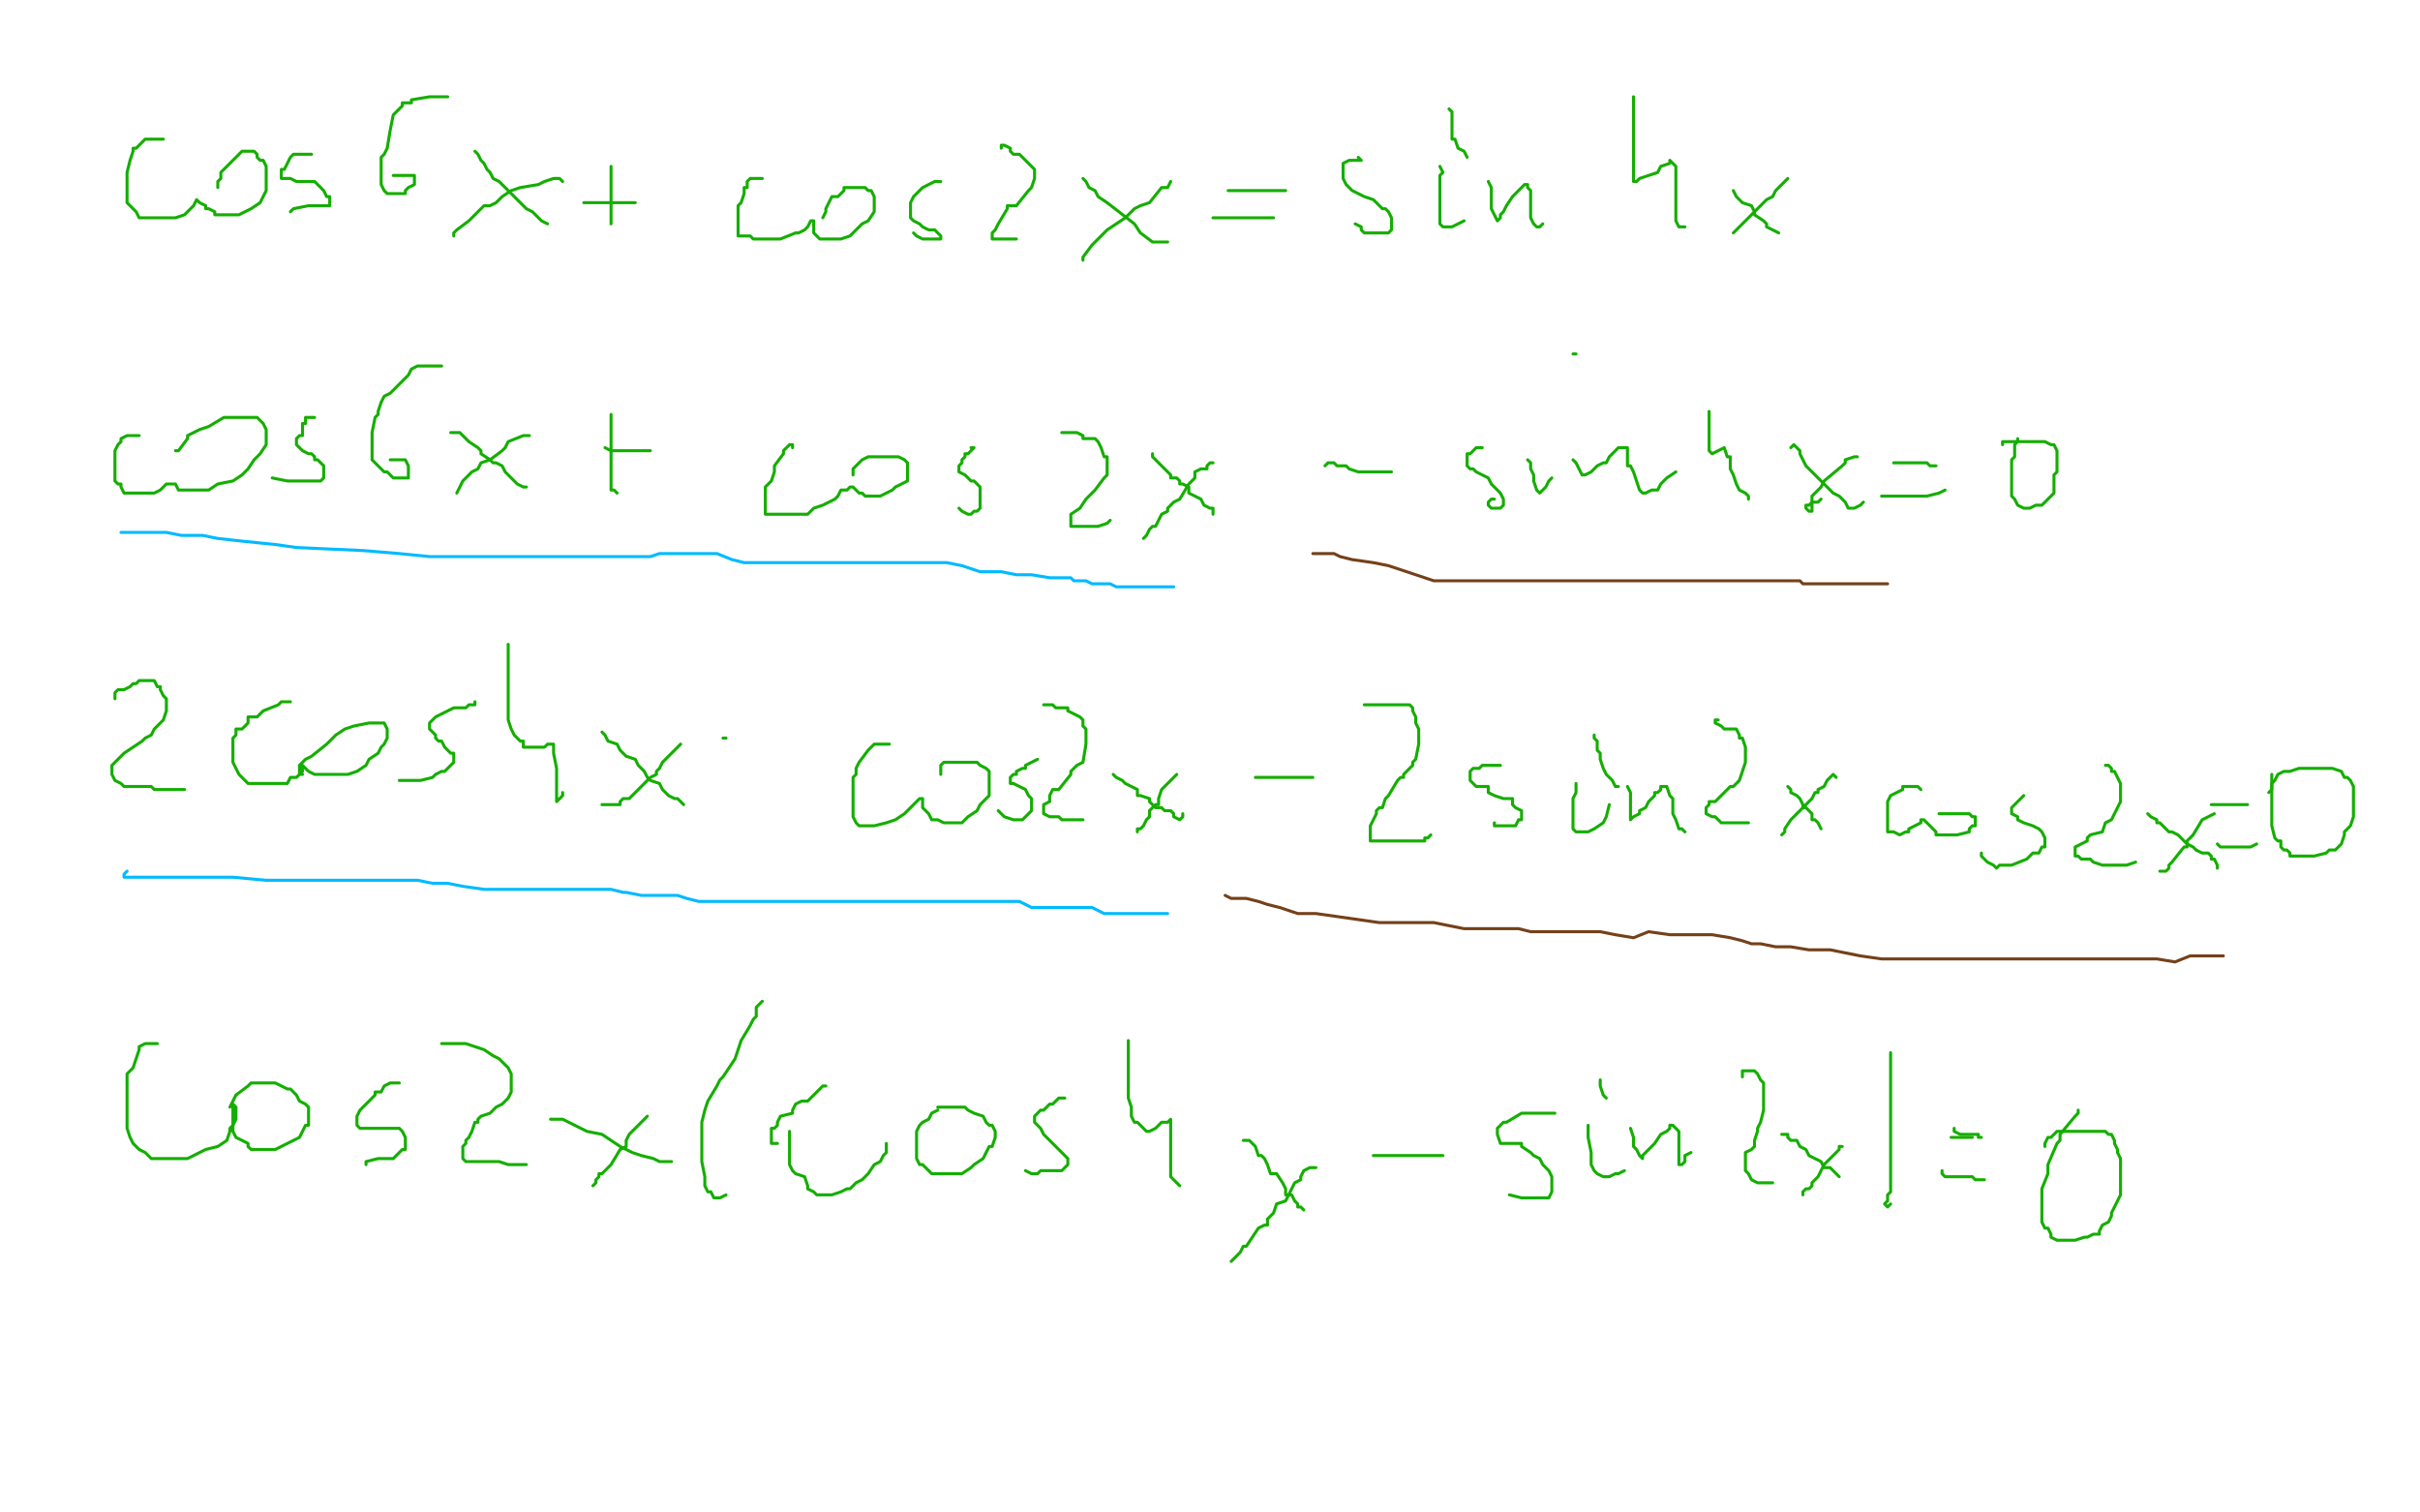 <?xml version="1.0" standalone="no"?>
<!DOCTYPE svg PUBLIC "-//W3C//DTD SVG 1.1//EN"
"http://www.w3.org/Graphics/SVG/1.1/DTD/svg11.dtd">

<svg width="800" height="500" version="1.1" xmlns="http://www.w3.org/2000/svg" xmlns:xlink="http://www.w3.org/1999/xlink" style="stroke-antialiasing: false"><desc>This SVG has been created on https://colorillo.com/</desc><rect x='0' y='0' width='800' height='500' style='fill: rgb(255,255,255); stroke-width:0' /><polyline points="54,46 53,46 53,46 51,46 51,46 50,46 50,46 49,46 49,46 48,46 48,46 46,48 46,48 45,49 45,49 44,49 44,49 44,50 44,50 43,53 43,53 42,57 42,61 42,62 42,64 42,67 43,68 44,69 45,70 46,72 48,72 49,72 50,72 52,72 53,72 56,72 58,72 61,71 62,70 63,69 64,68 65,66 66,67 68,68 68,69 69,69 71,70 71,71 72,71 74,71 75,71 76,71 79,71 83,69 86,67 87,65 88,63 88,61 88,60 88,58 88,56 88,55 87,53 86,53 85,52 85,51 84,50 83,50 82,50 81,50 80,50 79,51 74,56 73,57 73,59 72,60 72,62" style="fill: none; stroke: #14ae00; stroke-width: 1; stroke-linejoin: round; stroke-linecap: round; stroke-antialiasing: false; stroke-antialias: 0; opacity: 1.0"/>
<polyline points="103,51 102,51 102,51 101,51 101,51 100,51 100,51 97,51 97,51 96,52 96,52 95,54 95,54 94,56 94,56 93,56 93,56 93,58 93,58 93,59 93,59 94,59 94,59 95,59 96,59 98,60 99,60 100,60 102,60 104,60 107,63 108,65 109,65 109,67 109,68 108,68 107,68 106,68 104,68 102,68 97,69 96,70" style="fill: none; stroke: #14ae00; stroke-width: 1; stroke-linejoin: round; stroke-linecap: round; stroke-antialiasing: false; stroke-antialias: 0; opacity: 1.0"/>
<polyline points="148,32 147,32 147,32 146,32 146,32 145,32 145,32 143,32 143,32 142,32 142,32 136,33 136,33 136,34 136,34 134,34 134,34 133,34 133,34 133,35 133,35 132,36 132,36 130,38 130,38 129,43 129,43 128,49 127,51 126,52 126,54 126,55 126,56 126,59 126,61 127,63 128,64 129,64 130,64 131,64 132,64 133,64 134,64 134,63 135,62 137,61 137,59 137,58 136,58 135,58 134,58 132,58 131,58 130,58" style="fill: none; stroke: #14ae00; stroke-width: 1; stroke-linejoin: round; stroke-linecap: round; stroke-antialiasing: false; stroke-antialias: 0; opacity: 1.0"/>
<polyline points="157,50 158,51 158,51 159,53 159,53 160,54 160,54 161,56 161,56 162,57 162,57 163,59 163,59 165,60 165,60 168,63 168,63 170,65 170,65 173,68 173,68 174,69 174,69 176,70 176,70 177,71 177,71 179,73 181,74" style="fill: none; stroke: #14ae00; stroke-width: 1; stroke-linejoin: round; stroke-linecap: round; stroke-antialiasing: false; stroke-antialias: 0; opacity: 1.0"/>
<polyline points="186,60 185,59 185,59 184,59 184,59 183,59 183,59 180,60 180,60 178,61 178,61 172,62 172,62 169,63 169,63 166,65 166,65 164,67 164,67 162,68 162,68 160,68 160,68 158,70 157,71 155,73 151,76 150,77 150,78" style="fill: none; stroke: #14ae00; stroke-width: 1; stroke-linejoin: round; stroke-linecap: round; stroke-antialiasing: false; stroke-antialias: 0; opacity: 1.0"/>
<polyline points="193,67 195,67 195,67 196,67 196,67 198,67 198,67 199,67 199,67 200,67 200,67 201,67 201,67 202,67 202,67 203,67 203,67 205,67 205,67 206,67 208,67 209,67 210,67" style="fill: none; stroke: #14ae00; stroke-width: 1; stroke-linejoin: round; stroke-linecap: round; stroke-antialiasing: false; stroke-antialias: 0; opacity: 1.0"/>
<polyline points="202,55 202,60 202,60 202,61 202,61 202,63 202,63 202,67 202,67 202,71 202,71 202,73 202,73 202,74 202,74" style="fill: none; stroke: #14ae00; stroke-width: 1; stroke-linejoin: round; stroke-linecap: round; stroke-antialiasing: false; stroke-antialias: 0; opacity: 1.0"/>
<polyline points="252,59 251,59 251,59 250,59 250,59 248,59 248,59 247,60 247,60 247,62 247,62 246,62 246,62 246,64 246,64 245,67 245,67 244,68 244,68 244,70 244,70 244,74 244,74 244,78 245,78 247,78 248,78 249,79 250,79 251,79 253,79 254,79 256,79 258,79 263,77 264,77 266,76 267,75 268,73 269,73 269,74 269,75 269,76 269,77 270,78 271,79 272,79 273,79 274,79 276,79 278,79 281,78 282,77 284,75 285,74 287,73 289,70 289,68 289,67 289,65 288,63 287,63 286,62 284,62 283,62 282,62 279,62 279,63 277,65 275,65 273,69 273,70 272,72" style="fill: none; stroke: #14ae00; stroke-width: 1; stroke-linejoin: round; stroke-linecap: round; stroke-antialiasing: false; stroke-antialias: 0; opacity: 1.0"/>
<polyline points="311,60 310,60 310,60 309,60 309,60 307,61 307,61 305,62 305,62 304,63 304,63 303,64 303,64 302,65 302,65 301,67 301,67 301,68 301,68 301,69 301,69 301,70 301,70 301,72 301,72 302,73 304,74 305,75 307,76 308,76 309,76 310,77 311,78 311,79 310,79 309,79 307,79 306,79 305,79 303,78 302,77" style="fill: none; stroke: #14ae00; stroke-width: 1; stroke-linejoin: round; stroke-linecap: round; stroke-antialiasing: false; stroke-antialias: 0; opacity: 1.0"/>
<polyline points="331,49 331,48 331,48 332,48 332,48 334,49 334,49 334,50 334,50 335,51 335,51 337,51 337,51 338,52 338,52 339,53 339,53 340,54 340,54 341,55 341,55 342,56 342,57 342,58 342,59 341,62 340,63 336,68 335,68 333,68 333,69 330,74 329,76 328,77 328,79 329,79 330,79 331,79 334,79 335,79 336,79" style="fill: none; stroke: #14ae00; stroke-width: 1; stroke-linejoin: round; stroke-linecap: round; stroke-antialiasing: false; stroke-antialias: 0; opacity: 1.0"/>
<polyline points="358,59 359,60 359,60 360,62 360,62 362,63 362,63 363,65 363,65 366,67 366,67 375,74 375,74 377,77 377,77 381,80 381,80 385,80 385,80 386,80 386,80" style="fill: none; stroke: #14ae00; stroke-width: 1; stroke-linejoin: round; stroke-linecap: round; stroke-antialiasing: false; stroke-antialias: 0; opacity: 1.0"/>
<polyline points="387,60 386,62 386,62 384,62 384,62 380,67 380,67 377,68 377,68 375,69 375,69 374,70 374,70 372,72 372,72 366,76 366,76 365,77 365,77 364,78 364,78 363,79 363,79 361,81 361,81 358,85 358,85 358,86 358,86" style="fill: none; stroke: #14ae00; stroke-width: 1; stroke-linejoin: round; stroke-linecap: round; stroke-antialiasing: false; stroke-antialias: 0; opacity: 1.0"/>
<polyline points="406,63 407,63 407,63 409,63 409,63 410,63 410,63 412,63 412,63 414,63 414,63 415,63 415,63 417,63 417,63 418,63 418,63 419,63 419,63 420,63 420,63 421,63 421,63 422,63 422,63 423,63 425,63" style="fill: none; stroke: #14ae00; stroke-width: 1; stroke-linejoin: round; stroke-linecap: round; stroke-antialiasing: false; stroke-antialias: 0; opacity: 1.0"/>
<polyline points="401,72 403,72 403,72 404,72 404,72 406,72 406,72 409,72 409,72 411,72 411,72 414,72 414,72 417,72 417,72 419,72 419,72 421,72 421,72" style="fill: none; stroke: #14ae00; stroke-width: 1; stroke-linejoin: round; stroke-linecap: round; stroke-antialiasing: false; stroke-antialias: 0; opacity: 1.0"/>
<polyline points="449,52 450,53 450,53 449,53 449,53 448,53 448,53 447,53 447,53 446,53 446,53 444,54 444,54 444,56 444,56 444,57 444,57 444,59 445,61 446,62 447,63 449,64 451,65 454,66 456,68 457,69 458,69 459,70 460,72 460,73 460,75 460,76 459,77 458,77 457,77 456,77 455,77 454,77 451,77 450,76 450,75 448,74" style="fill: none; stroke: #14ae00; stroke-width: 1; stroke-linejoin: round; stroke-linecap: round; stroke-antialiasing: false; stroke-antialias: 0; opacity: 1.0"/>
<polyline points="476,55 477,57 477,57 476,58 476,58 476,60 476,60 476,62 476,62 476,63 476,63 476,64 476,64 476,65 476,65 476,66 476,66 476,68 476,68 476,69 476,69 476,71 476,71 476,72 476,72 476,74 477,75 479,75 480,75 482,74 484,73" style="fill: none; stroke: #14ae00; stroke-width: 1; stroke-linejoin: round; stroke-linecap: round; stroke-antialiasing: false; stroke-antialias: 0; opacity: 1.0"/>
<polyline points="479,36 480,37 480,37 480,38 480,38 480,41 480,41 480,43 480,43 480,46 480,46 481,46 481,46 482,49 482,49 484,50 484,50 485,52 485,52" style="fill: none; stroke: #14ae00; stroke-width: 1; stroke-linejoin: round; stroke-linecap: round; stroke-antialiasing: false; stroke-antialias: 0; opacity: 1.0"/>
<polyline points="492,60 493,62 493,62 493,64 493,64 493,66 493,66 493,67 493,67 493,68 493,68 493,69 493,69 494,71 494,71 495,73 495,73 496,72 496,71 497,70 498,68 500,65 501,64 502,63 504,61 505,61 505,62 506,63 506,64 506,66 506,68 506,70 506,72 507,74 508,75 509,75 510,74" style="fill: none; stroke: #14ae00; stroke-width: 1; stroke-linejoin: round; stroke-linecap: round; stroke-antialiasing: false; stroke-antialias: 0; opacity: 1.0"/>
<polyline points="540,32 540,34 540,34 540,39 540,39 540,41 540,41 540,44 540,44 540,47 540,47 540,49 540,49 540,52 540,52 540,56 540,56 540,58 540,58 540,59 540,59 540,60 540,60 541,60 542,59 545,58 548,57 549,55 552,54 552,53 553,54 554,55 554,57 554,60 554,63 554,65 554,68 554,70 554,71 554,73 555,75 557,75" style="fill: none; stroke: #14ae00; stroke-width: 1; stroke-linejoin: round; stroke-linecap: round; stroke-antialiasing: false; stroke-antialias: 0; opacity: 1.0"/>
<polyline points="573,63 574,65 574,65 576,67 576,67 579,68 579,68 580,70 580,70 580,71 580,71 583,73 583,73 584,74 584,74 584,75 584,75 586,76 586,76 588,77 588,77" style="fill: none; stroke: #14ae00; stroke-width: 1; stroke-linejoin: round; stroke-linecap: round; stroke-antialiasing: false; stroke-antialias: 0; opacity: 1.0"/>
<polyline points="591,59 590,60 590,60 589,61 589,61 587,63 587,63 586,65 586,65 584,66 584,66 583,67 583,67 578,72 578,72 576,74 576,74 574,76 574,76 573,77" style="fill: none; stroke: #14ae00; stroke-width: 1; stroke-linejoin: round; stroke-linecap: round; stroke-antialiasing: false; stroke-antialias: 0; opacity: 1.0"/>
<polyline points="61,120 60,120 60,120 59,120 59,120 57,120 57,120 56,120 56,120 54,121 54,121 52,122 52,122 52,123 52,123 51,123 51,123 51,127 52,127 54,127 55,129 58,130 60,131 61,132 63,132 64,134 65,135 66,136 67,139 67,141 66,142 65,142 64,142 63,142 61,142 59,141 56,140 55,139" style="fill: none; stroke: #14ae00; stroke-width: 1; stroke-linejoin: round; stroke-linecap: round; stroke-antialiasing: false; stroke-antialias: 0; opacity: 1.0"/>
<polyline points="82,122 82,123 82,123 82,124 82,124 82,125 82,125 82,129 82,129 82,130 82,130 82,132 82,132 82,134 82,134 83,136 83,136 84,137 84,137 85,137 85,137 86,137 87,137 88,137 89,137 90,136 91,136 92,135" style="fill: none; stroke: #14ae00; stroke-width: 1; stroke-linejoin: round; stroke-linecap: round; stroke-antialiasing: false; stroke-antialias: 0; opacity: 1.0"/>
<polyline points="86,103 87,105 87,105 88,105 88,105 89,108 89,108 89,109 89,109" style="fill: none; stroke: #14ae00; stroke-width: 1; stroke-linejoin: round; stroke-linecap: round; stroke-antialiasing: false; stroke-antialias: 0; opacity: 1.0"/>
<polyline points="98,120 99,122 99,122 100,124 100,124 100,125 100,125 100,126 100,126 100,128 100,128 101,129 101,129 102,130 102,129 102,127 103,127 104,126 104,125 105,124 106,124 107,125 107,126 107,129 109,130 110,133 110,136 111,137 112,137" style="fill: none; stroke: #14ae00; stroke-width: 1; stroke-linejoin: round; stroke-linecap: round; stroke-antialiasing: false; stroke-antialias: 0; opacity: 1.0"/>
<polyline points="146,102 145,103 145,103 145,105 145,105 145,110 145,110 145,111 145,111 145,113 145,113 145,114 145,114 145,116 145,116 145,117 145,117 145,119 145,119 145,123 145,123 146,126 146,126 147,126 148,126 149,126 150,125 152,125 152,124 154,124 156,123 156,122 157,124 157,125 157,127 158,132 158,134 158,136 158,138 158,141" style="fill: none; stroke: #14ae00; stroke-width: 1; stroke-linejoin: round; stroke-linecap: round; stroke-antialiasing: false; stroke-antialias: 0; opacity: 1.0"/>
<polyline points="180,126 182,128 182,128 182,130 182,130 184,132 184,132 186,133 186,133 187,134 187,134 189,136 189,136 190,137 190,137 191,138 191,138 192,138 192,138 193,139 193,139 195,140 195,140 196,141 196,141" style="fill: none; stroke: #14ae00; stroke-width: 1; stroke-linejoin: round; stroke-linecap: round; stroke-antialiasing: false; stroke-antialias: 0; opacity: 1.0"/>
<polyline points="196,129 190,131 190,131 189,132 189,132 187,133 187,133 185,135 185,135 184,135 184,135 179,138 179,138 178,140 178,140 177,141 177,141 176,142 176,142" style="fill: none; stroke: #14ae00; stroke-width: 1; stroke-linejoin: round; stroke-linecap: round; stroke-antialiasing: false; stroke-antialias: 0; opacity: 1.0"/>
<polyline points="211,130 212,132 212,132 214,132 214,132 215,133 215,133 219,133 219,133 223,133 223,133 224,133 224,133 225,133 225,133" style="fill: none; stroke: #14ae00; stroke-width: 1; stroke-linejoin: round; stroke-linecap: round; stroke-antialiasing: false; stroke-antialias: 0; opacity: 1.0"/>
<polyline points="208,144 208,145 208,145 209,145 209,145 210,145 210,145 211,145 211,145 213,144 213,144 216,144 216,144 218,144 218,144 220,144 220,144 222,144 222,144 223,144 223,144 224,143 224,143" style="fill: none; stroke: #14ae00; stroke-width: 1; stroke-linejoin: round; stroke-linecap: round; stroke-antialiasing: false; stroke-antialias: 0; opacity: 1.0"/>
<polyline points="265,125 264,125 264,125 263,125 263,125 261,125 261,125 260,126 260,126 258,133 258,133 256,136 256,136 256,137 256,137 256,138 256,138 256,139 256,139 256,140 256,140 256,141 256,141 256,144 257,145 258,145 260,145 262,145 263,145 265,145 266,144 268,144 270,146 271,148 273,148 273,149 275,150 277,151 278,152 279,152 280,152 282,152 286,152 289,151 291,151 294,149 295,148 295,147 296,146 297,143 297,141 297,140 296,138 295,136 294,136 293,135 292,135 291,135 290,135 289,135 287,135 286,135 284,136 283,137" style="fill: none; stroke: #14ae00; stroke-width: 1; stroke-linejoin: round; stroke-linecap: round; stroke-antialiasing: false; stroke-antialias: 0; opacity: 1.0"/>
<polyline points="311,131 310,132 310,132 309,133 309,133 308,133 308,133 308,135 308,135 307,137 307,137 306,137 306,137 304,139 304,139 304,140 304,140 304,143 304,143 305,144 306,144 307,144 308,145 310,145 311,147 312,147 312,148 313,149 314,150 315,152 315,154 314,154 313,155 312,156 311,158 310,158 308,158 307,157 306,156 304,154" style="fill: none; stroke: #14ae00; stroke-width: 1; stroke-linejoin: round; stroke-linecap: round; stroke-antialiasing: false; stroke-antialias: 0; opacity: 1.0"/>
<polyline points="364,110 362,110 362,110 361,110 361,110 360,110 360,110 355,113 355,113 354,115 354,115 353,117 353,117 351,117 351,117 348,123 348,123 347,126 347,126 346,129 346,129 344,133 344,133 342,136 342,136 342,140 342,140 342,144 342,146 342,148 342,151 343,151 344,152 345,154 347,154 348,154 350,152 353,151 353,150 353,149 353,148 352,146 351,146 350,146 349,146 347,146 346,146 344,146 343,148 342,149 342,150 344,153" style="fill: none; stroke: #14ae00; stroke-width: 1; stroke-linejoin: round; stroke-linecap: round; stroke-antialiasing: false; stroke-antialias: 0; opacity: 1.0"/>
<polyline points="367,142 368,143 368,143 370,144 370,144 373,145 373,145 375,146 375,146 377,148 377,148 379,150 379,150 382,151 382,151 384,153 384,153 386,154 386,154 387,155 387,155 389,156 389,156 392,157 392,157 392,159 392,159 395,160 397,161 398,161" style="fill: none; stroke: #14ae00; stroke-width: 1; stroke-linejoin: round; stroke-linecap: round; stroke-antialiasing: false; stroke-antialias: 0; opacity: 1.0"/>
<polyline points="397,146 396,146 396,146 394,148 394,148 391,150 391,150 388,152 388,152 385,155 385,155 383,156 383,156 381,158 381,158 377,161 377,161 375,163 375,163 373,164 373,164 372,165 372,165" style="fill: none; stroke: #14ae00; stroke-width: 1; stroke-linejoin: round; stroke-linecap: round; stroke-antialiasing: false; stroke-antialias: 0; opacity: 1.0"/>
<polyline points="406,143 409,143 409,143 411,143 411,143 413,143 413,143 417,143 417,143 419,143 419,143 420,143 420,143 422,143 422,143 423,143 423,143 424,143 424,143 425,143 426,143 427,142" style="fill: none; stroke: #14ae00; stroke-width: 1; stroke-linejoin: round; stroke-linecap: round; stroke-antialiasing: false; stroke-antialias: 0; opacity: 1.0"/>
<polyline points="420,131 420,132 420,132 420,133 420,133 420,137 420,137 420,139 420,139 420,140 420,140 420,141 420,141 420,145 420,145 420,147 420,147 420,149 420,149 420,150 420,150 420,151 420,151 420,152 420,152 420,153 420,153 420,154" style="fill: none; stroke: #14ae00; stroke-width: 1; stroke-linejoin: round; stroke-linecap: round; stroke-antialiasing: false; stroke-antialias: 0; opacity: 1.0"/>
<polyline points="468,137 466,137 466,137 462,138 462,138 461,140 461,140 459,140 459,140 458,141 458,141 453,146 453,146 451,148 451,148 449,150 449,150 449,152 449,152 448,152 448,152 448,153 448,153 448,155 448,155 448,156 448,156 448,158 448,160 449,161 450,161 451,161 453,161 456,160 458,159 459,158 461,157 462,156 463,156 464,158 465,159 466,160 467,161 468,162 470,162 471,162 473,162 474,162 478,161 480,160 482,159 484,157 487,154 487,153 487,152 487,151 486,150 485,149 484,149 481,149 479,149 478,149 474,149 471,149 471,150 469,151" style="fill: none; stroke: #14ae00; stroke-width: 1; stroke-linejoin: round; stroke-linecap: round; stroke-antialiasing: false; stroke-antialias: 0; opacity: 1.0"/>
<polyline points="495,148 494,148 494,148 493,149 493,149 492,150 492,150 490,151 490,151 489,152 489,152 489,153 491,154 492,154 493,154 495,156 496,157 498,157 500,157 500,158 501,160 502,160 501,161 500,161 497,161 496,162 494,161 493,159 493,157 494,151" style="fill: none; stroke: #14ae00; stroke-width: 1; stroke-linejoin: round; stroke-linecap: round; stroke-antialiasing: false; stroke-antialias: 0; opacity: 1.0"/>
<polyline points="524,125 524,126 524,126 525,126 525,126 525,127 525,127 526,128 526,128 527,130 527,130 531,136 531,136 533,140 533,140 533,143 533,143 532,148 532,148 531,148 531,148 519,157 519,157 519,159 519,159 519,161 521,163 522,163 523,163 526,163 528,163 529,163 530,162 531,162 532,161" style="fill: none; stroke: #14ae00; stroke-width: 1; stroke-linejoin: round; stroke-linecap: round; stroke-antialiasing: false; stroke-antialias: 0; opacity: 1.0"/>
<polyline points="556,159 560,159 560,159 563,160 563,160 563,161 563,161 564,161 564,161 566,161 566,161 567,160" style="fill: none; stroke: #14ae00; stroke-width: 1; stroke-linejoin: round; stroke-linecap: round; stroke-antialiasing: false; stroke-antialias: 0; opacity: 1.0"/>
<polyline points="574,143 572,144 572,144 571,145 571,145 570,146 570,146 565,148 565,148 564,150 564,150 562,152 562,152 561,153 561,153 555,157 555,157 554,158 554,158 553,158 553,158 552,160 552,160 551,161 551,161 550,163" style="fill: none; stroke: #14ae00; stroke-width: 1; stroke-linejoin: round; stroke-linecap: round; stroke-antialiasing: false; stroke-antialias: 0; opacity: 1.0"/>
<polyline points="224,145 224,144 224,144 224,143 224,143 224,142 224,142 224,141 224,141 224,140 224,140 224,139 224,139 224,138 224,138 224,135 224,135 224,131 224,131 224,130 224,130 224,129 224,129 224,128 223,128 222,129 221,132 219,136 218,139 217,142 216,146 215,149 214,153 214,155 214,157 214,156 214,154 214,153 214,150 214,148 214,146 214,144 214,140 214,138 214,137 214,135 214,134 214,133 214,134 213,135 213,136 213,137 213,138 212,139" style="fill: none; stroke: #ffffff; stroke-width: 15; stroke-linejoin: round; stroke-linecap: round; stroke-antialiasing: false; stroke-antialias: 0; opacity: 1.0"/>
<polyline points="428,129 427,128 427,128 426,128 426,128 426,130 426,130 425,134 425,134 424,136 424,136 423,139 423,139 422,143 422,143 422,146 422,146 422,147 422,147 421,148 421,148 420,149 420,149 419,155 419,155 419,157 419,158 419,159 419,160 418,159 417,158 417,157 416,155 415,153 414,152 413,150 413,149 413,148 413,147 413,146 413,144" style="fill: none; stroke: #ffffff; stroke-width: 15; stroke-linejoin: round; stroke-linecap: round; stroke-antialiasing: false; stroke-antialias: 0; opacity: 1.0"/>
<polyline points="213,131 214,131 214,131 216,132 216,132 217,132 217,132 218,132 218,132 221,133 221,133 223,134 223,134 224,134 224,134 225,134 225,134 226,134 226,134 227,134 227,134 228,134 228,134 229,134" style="fill: none; stroke: #41d841; stroke-width: 15; stroke-linejoin: round; stroke-linecap: round; stroke-antialiasing: false; stroke-antialias: 0; opacity: 1.0"/>
<polyline points="223,142 224,141 224,141 224,140 224,140 224,139 224,139 224,138 224,138 224,135 224,135 224,132 224,132 224,131 224,131 224,129 224,129 224,127 224,127 224,126 224,126 224,124 224,124 225,124 226,125 226,126 227,126 228,128 229,131 231,132 231,135 231,137 231,139 231,141 232,143 233,144 233,143 232,141 232,140 231,139 231,137 231,135 230,133 230,130 229,130 228,128 228,127 227,125 226,123 225,123 224,123 223,123 222,123 218,125 217,126 215,127 215,128 215,129 214,131 214,132 214,133 214,134 214,136 214,137 214,138 213,139 212,138 211,136 209,133 208,132 208,130" style="fill: none; stroke: #ffffff; stroke-width: 15; stroke-linejoin: round; stroke-linecap: round; stroke-antialiasing: false; stroke-antialias: 0; opacity: 1.0"/>
<polyline points="226,137 227,137 227,137 228,137 228,137 230,137 230,137 231,137 231,137 234,137 234,137 236,137 236,137 238,137 238,137" style="fill: none; stroke: #41d841; stroke-width: 1; stroke-linejoin: round; stroke-linecap: round; stroke-antialiasing: false; stroke-antialias: 0; opacity: 1.0"/>
<polyline points="412,147 413,147 413,147 414,147 414,147 415,147 415,147 416,147 416,147 417,147 417,147 419,147 419,147 420,147 420,147 421,147 421,147 423,147 423,147 424,147 424,147 426,147" style="fill: none; stroke: #14ae00; stroke-width: 1; stroke-linejoin: round; stroke-linecap: round; stroke-antialiasing: false; stroke-antialias: 0; opacity: 1.0"/>
<circle cx="625.5" cy="147.5" r="0" style="fill: #14ae00; stroke-antialiasing: false; stroke-antialias: 0; opacity: 1.0"/>
<polyline points="602,153 603,153 603,153 605,153 605,153 606,153 606,153 607,153 607,153 609,153 609,153 612,153 612,153 613,153 613,153 617,153 617,153 620,153 620,153 621,153 621,153 625,153 625,153 627,153 627,153 628,153" style="fill: none; stroke: #14ae00; stroke-width: 1; stroke-linejoin: round; stroke-linecap: round; stroke-antialiasing: false; stroke-antialias: 0; opacity: 1.0"/>
<polyline points="598,142 599,142 599,142 600,142 600,142 601,142 601,142 602,142 602,142 603,142 603,142 605,142 605,142 608,142 608,142 610,142 610,142 611,142 611,142 614,142 614,142 615,142 615,142 618,142 618,142 620,142 620,142 621,142 622,142" style="fill: none; stroke: #14ae00; stroke-width: 1; stroke-linejoin: round; stroke-linecap: round; stroke-antialiasing: false; stroke-antialias: 0; opacity: 1.0"/>
<polyline points="546,143 546,145 546,145 547,146 547,146 548,148 548,148 549,149 549,149 549,150 549,150 551,152 551,152 553,154 553,154 554,157 554,157 556,158 556,158 558,161 558,161 560,162 560,162 561,164 561,164 562,165 563,165" style="fill: none; stroke: #14ae00; stroke-width: 1; stroke-linejoin: round; stroke-linecap: round; stroke-antialiasing: false; stroke-antialias: 0; opacity: 1.0"/>
<polyline points="666,136 664,140 664,140 663,141 663,141 663,143 663,143 662,144 662,144 659,148 659,148 659,150 659,150 659,152 659,152 659,153 659,153 659,155 659,155 659,158 659,158 660,158 660,158 661,159 662,160 664,160 666,160 669,160 672,160 676,159 678,158 681,157 684,155 685,154 686,153 687,152 688,151 689,149 690,148 691,146 692,145 692,143 692,141 692,140 691,138 690,137 689,136 688,136 686,135 684,133 682,131 681,130 680,130 679,130 677,130 676,130 672,130 669,130 668,130 666,130 661,132 659,133 657,133 656,134 654,136" style="fill: none; stroke: #14ae00; stroke-width: 1; stroke-linejoin: round; stroke-linecap: round; stroke-antialiasing: false; stroke-antialias: 0; opacity: 1.0"/>
<polyline points="38,231 38,230 38,230 38,229 38,229 39,228 39,228 40,228 40,228 41,228 41,228 43,227 43,227 44,226 44,226 45,226 45,226 46,225 46,225 47,225 47,225 49,225 49,225 50,225 51,225 52,227 53,227 53,228 54,230 55,231 55,233 55,234 55,235 54,238 53,239 51,241 50,243 48,244 47,245 41,249 40,250 39,251 38,252 37,253 37,254 37,255 37,256 38,258 40,259 41,260 44,260 46,260 48,260 50,260 51,261 55,261 57,261 58,261 60,261 61,261" style="fill: none; stroke: #14ae00; stroke-width: 1; stroke-linejoin: round; stroke-linecap: round; stroke-antialiasing: false; stroke-antialias: 0; opacity: 1.0"/>
<polyline points="96,232 95,232 95,232 94,232 94,232 93,232 93,232 92,233 92,233 87,235 87,235 85,237 85,237 83,237 83,237 82,237 82,237 82,239 82,239 80,241 80,241 78,241 78,241 78,243 78,243 77,244 77,244 77,245 77,247 77,248 77,250 77,252 78,254 79,256 80,257 81,258 82,259 84,259 85,259 86,259 89,259 90,259 93,259 95,259 96,257 98,257 99,256 100,255 100,253 101,254 102,255 104,256 106,256 107,256 108,256 110,256 112,256 115,256 118,255 121,253 122,251 125,249 126,247 127,246 128,244 128,243 128,242 128,241 127,239 126,239 125,239 124,239 122,239 117,240 114,241 111,243 110,244 109,245 108,246 103,250 101,251 100,252 99,253 99,256 100,256" style="fill: none; stroke: #14ae00; stroke-width: 1; stroke-linejoin: round; stroke-linecap: round; stroke-antialiasing: false; stroke-antialias: 0; opacity: 1.0"/>
<polyline points="157,232 157,233 157,233 156,233 156,233 155,233 155,233 154,234 154,234 152,234 152,234 151,234 151,234 150,234 150,234 144,237 144,237 143,238 143,238 142,239 142,239 142,240 142,241 143,242 144,243 144,244 145,245 146,245 147,247 148,248 149,249 150,249 150,252 149,253 148,254 147,255 146,255 144,256 143,257 139,258 138,258 137,258 136,258 135,258 133,258 132,258" style="fill: none; stroke: #14ae00; stroke-width: 1; stroke-linejoin: round; stroke-linecap: round; stroke-antialiasing: false; stroke-antialias: 0; opacity: 1.0"/>
<polyline points="168,213 168,214 168,214 168,215 168,215 168,219 168,219 168,223 168,223 168,227 168,227 168,229 168,229 168,233 168,233 168,236 168,236 168,238 168,238 169,241 169,241 170,243 170,243 172,245 172,245 173,245 173,245 173,247 175,247 176,247 177,247 180,247 181,246 183,246 183,247 183,248 183,249 184,254 184,257 184,259 184,261 184,263 184,264 184,265 185,264 186,263 186,262" style="fill: none; stroke: #14ae00; stroke-width: 1; stroke-linejoin: round; stroke-linecap: round; stroke-antialiasing: false; stroke-antialias: 0; opacity: 1.0"/>
<polyline points="199,242 200,243 200,243 201,245 201,245 204,246 204,246 205,248 205,248 207,250 207,250 210,251 210,251 211,253 211,253 213,255 213,255 214,257 214,257 215,258 215,258 218,259 218,259 219,261 219,261 221,263 221,263 223,264 224,264 225,265 226,266" style="fill: none; stroke: #14ae00; stroke-width: 1; stroke-linejoin: round; stroke-linecap: round; stroke-antialiasing: false; stroke-antialias: 0; opacity: 1.0"/>
<polyline points="225,246 223,248 223,248 219,252 219,252 218,254 218,254 217,255 217,255 217,256 217,256 215,257 215,257 211,261 211,261 210,262 210,262 208,264 208,264 207,264 207,264 206,264 206,264 205,265 205,265 205,266 205,266 204,266 203,266 201,266 200,266 199,266" style="fill: none; stroke: #14ae00; stroke-width: 1; stroke-linejoin: round; stroke-linecap: round; stroke-antialiasing: false; stroke-antialias: 0; opacity: 1.0"/>
<polyline points="239,244 240,244 240,244" style="fill: none; stroke: #14ae00; stroke-width: 1; stroke-linejoin: round; stroke-linecap: round; stroke-antialiasing: false; stroke-antialias: 0; opacity: 1.0"/>
<polyline points="294,246 292,246 292,246 291,246 291,246 289,246 289,246 287,248 287,248 284,252 284,252 283,254 283,254 283,256 283,256 282,257 282,257 282,262 282,262 282,265 282,265 282,267 282,267 282,268 282,268 282,269 282,270 283,272 284,273 285,273 288,273 289,273 293,272 296,271 299,269 300,268 302,266 304,264 305,264 305,267 306,268 307,269 308,271 309,271 310,271 312,272 313,272 314,272 315,272 316,272 318,272 320,270 323,268 324,266 327,263 327,261 327,258 327,256 327,255 326,254 324,253 323,252 321,252 319,252 318,252 317,252 316,252 315,252 314,252 312,252 311,253 311,254 311,256" style="fill: none; stroke: #14ae00; stroke-width: 1; stroke-linejoin: round; stroke-linecap: round; stroke-antialiasing: false; stroke-antialias: 0; opacity: 1.0"/>
<polyline points="343,251 341,252 341,252 339,253 339,253 339,254 339,254 338,254 338,254 336,255 336,255 336,256 336,256 335,256 335,256 334,257 334,257 334,259 335,259 337,260 339,261 340,263 341,264 341,266 341,267 341,268 340,269 339,270 338,271 337,271 336,271 335,271 332,270 331,269 330,268" style="fill: none; stroke: #14ae00; stroke-width: 1; stroke-linejoin: round; stroke-linecap: round; stroke-antialiasing: false; stroke-antialias: 0; opacity: 1.0"/>
<polyline points="345,233 348,233 348,233 349,234 349,234 351,234 351,234 353,234 353,234 353,235 353,235 355,236 355,236 357,237 357,237 358,238 358,238 358,240 358,240 359,241 359,241 359,242 359,242 359,243 359,244 359,245 359,246 358,252 356,253 355,254 354,255 354,256 350,261 348,261 347,263 347,265 345,266 345,267 345,269 347,270 349,270 350,270 351,271 353,271 354,271 355,271 356,271 358,271" style="fill: none; stroke: #14ae00; stroke-width: 1; stroke-linejoin: round; stroke-linecap: round; stroke-antialiasing: false; stroke-antialias: 0; opacity: 1.0"/>
<polyline points="368,256 369,257 369,257 371,258 371,258 372,259 372,259 374,260 374,260 376,261 376,261 376,263 376,263 377,263 377,263 380,264 380,264 380,265 380,265 382,267 382,267 384,267 384,267 385,268 385,268 387,268 388,269 388,270 390,271 391,270 391,269" style="fill: none; stroke: #14ae00; stroke-width: 1; stroke-linejoin: round; stroke-linecap: round; stroke-antialiasing: false; stroke-antialias: 0; opacity: 1.0"/>
<polyline points="389,256 388,257 388,257 387,258 387,258 386,259 386,259 385,260 385,260 384,261 384,261 383,264 383,264 383,266 383,266 382,266 382,266 381,267 381,267 380,268 380,268 380,270 380,270 379,271 379,271 378,273 378,273 377,274 376,274 376,275" style="fill: none; stroke: #14ae00; stroke-width: 1; stroke-linejoin: round; stroke-linecap: round; stroke-antialiasing: false; stroke-antialias: 0; opacity: 1.0"/>
<polyline points="415,257 416,257 416,257 417,257 417,257 418,257 418,257 419,257 419,257 421,257 421,257 422,257 422,257 424,257 424,257 425,257 425,257 427,257 427,257 429,257 429,257 430,257 430,257 432,257 433,257 434,257" style="fill: none; stroke: #14ae00; stroke-width: 1; stroke-linejoin: round; stroke-linecap: round; stroke-antialiasing: false; stroke-antialias: 0; opacity: 1.0"/>
<polyline points="451,233 452,233 452,233 453,233 453,233 454,233 454,233 457,233 457,233 459,233 459,233 461,233 461,233 464,233 464,233 466,233 466,233 467,234 467,234 467,235 467,235 468,237 468,237 468,238 468,239 469,241 469,243 469,245 469,246 468,251 467,252 467,253 466,254 465,255 464,256 464,257 463,257 462,258 459,263 458,264 457,267 456,267 455,268 455,269 454,271 453,273 453,274 453,275 453,278 454,278 456,278 457,278 459,278 462,278 463,278 465,278 467,278 468,278 469,278 471,278 471,277 472,277 473,276" style="fill: none; stroke: #14ae00; stroke-width: 1; stroke-linejoin: round; stroke-linecap: round; stroke-antialiasing: false; stroke-antialias: 0; opacity: 1.0"/>
<polyline points="496,253 495,253 495,253 494,253 494,253 493,253 493,253 492,253 492,253 491,253 491,253 490,253 490,253 489,254 489,254 488,254 487,254 486,255 486,256 486,258 487,259 488,260 489,260 491,260 492,260 492,262 494,263 497,264 500,264 500,266 501,267 503,268 503,269 503,270 503,271 502,271 501,273 500,273 499,273 497,273 496,273 495,273 494,273 494,272" style="fill: none; stroke: #14ae00; stroke-width: 1; stroke-linejoin: round; stroke-linecap: round; stroke-antialiasing: false; stroke-antialias: 0; opacity: 1.0"/>
<polyline points="521,259 521,260 521,260 521,261 521,261 521,262 521,262 520,264 520,264 520,266 520,266 520,267 520,267 520,269 520,269 520,270 520,270 520,271 520,271 520,272 520,272 520,274 520,274 521,275 521,275 522,275 524,275 525,275 527,274 530,272 531,270 532,266" style="fill: none; stroke: #14ae00; stroke-width: 1; stroke-linejoin: round; stroke-linecap: round; stroke-antialiasing: false; stroke-antialias: 0; opacity: 1.0"/>
<polyline points="527,243 527,244 527,244 528,245 528,245 528,248 528,248 529,249 529,249 529,251 529,251 530,254 530,254 531,256 531,256 532,257 532,257 533,258 533,258 534,260 535,260" style="fill: none; stroke: #14ae00; stroke-width: 1; stroke-linejoin: round; stroke-linecap: round; stroke-antialiasing: false; stroke-antialias: 0; opacity: 1.0"/>
<polyline points="538,260 539,262 539,262 539,264 539,264 539,265 539,265 539,267 539,267 539,268 539,268 539,269 539,269 539,271 540,270 542,269 542,268 544,267 545,265 547,263 547,262 548,262 549,261 549,260 551,260 552,263 553,264 553,266 553,267 553,269 554,271 555,274 556,274 557,275" style="fill: none; stroke: #14ae00; stroke-width: 1; stroke-linejoin: round; stroke-linecap: round; stroke-antialiasing: false; stroke-antialias: 0; opacity: 1.0"/>
<polyline points="568,238 567,238 567,238 567,239 567,239 569,240 569,240 570,241 570,241 572,241 572,241 574,241 574,241 575,243 575,243 575,244 575,244 576,244 576,244 577,247 577,247 577,249 577,249 577,251 577,252 575,258 573,260 572,260 570,262 569,263 567,265 565,265 565,266 564,267 564,268 564,269 566,270 567,270 568,271 569,272 570,272 572,272 573,272 574,272 575,272 576,272 577,272 578,272" style="fill: none; stroke: #14ae00; stroke-width: 1; stroke-linejoin: round; stroke-linecap: round; stroke-antialiasing: false; stroke-antialias: 0; opacity: 1.0"/>
<polyline points="591,260 592,261 592,261 592,262 592,262 594,263 594,263 595,264 595,264 596,266 596,266 596,267 596,267 597,267 597,267 599,269 599,269 599,271 599,271 600,271 600,271 601,272 601,272 602,274" style="fill: none; stroke: #14ae00; stroke-width: 1; stroke-linejoin: round; stroke-linecap: round; stroke-antialiasing: false; stroke-antialias: 0; opacity: 1.0"/>
<polyline points="607,257 606,256 606,256 605,257 605,257 604,258 604,258 603,260 603,260 601,261 601,261 601,262 601,262 600,262 600,262 599,264 599,264 598,265 598,265 597,266 597,266 596,267 596,267" style="fill: none; stroke: #14ae00; stroke-width: 1; stroke-linejoin: round; stroke-linecap: round; stroke-antialiasing: false; stroke-antialias: 0; opacity: 1.0"/>
<circle cx="589.5" cy="276.5" r="0" style="fill: #14ae00; stroke-antialiasing: false; stroke-antialias: 0; opacity: 1.0"/>
<polyline points="596,267 595,268 593,270 592,271 590,274 590,275 589,276" style="fill: none; stroke: #14ae00; stroke-width: 1; stroke-linejoin: round; stroke-linecap: round; stroke-antialiasing: false; stroke-antialias: 0; opacity: 1.0"/>
<polyline points="635,261 634,260 634,260 633,260 633,260 632,260 632,260 629,260 629,260 629,261 629,261 627,262 627,262 625,263 625,263 624,265 624,265 624,267 624,267 624,268 624,268 624,270 624,271 624,275 626,275 628,276 630,275 631,275 631,274 633,273 635,272 635,271 636,271 637,272 638,273 639,274 640,275 640,276 642,276 643,276 644,276 645,276 646,276 647,276 651,275 651,274 652,273 653,273 653,272 653,270 652,270 651,269 650,269 648,269 647,269 645,269 644,269 643,269 641,269" style="fill: none; stroke: #14ae00; stroke-width: 1; stroke-linejoin: round; stroke-linecap: round; stroke-antialiasing: false; stroke-antialias: 0; opacity: 1.0"/>
<polyline points="669,263 668,264 668,264 667,265 667,265 666,266 666,266 665,267 665,267 665,269 667,270 667,271 669,272 672,273 674,274 675,275 676,277 676,278 676,280 675,280 674,282 672,282 670,284 665,286 663,286 661,286 660,287 659,286 657,285 656,284 655,283 655,282" style="fill: none; stroke: #14ae00; stroke-width: 1; stroke-linejoin: round; stroke-linecap: round; stroke-antialiasing: false; stroke-antialias: 0; opacity: 1.0"/>
<polyline points="696,253 697,253 697,253 698,254 698,254 698,255 698,255 699,255 699,255 700,257 700,257 701,259 701,259 701,261 701,261 701,262 701,262 701,263 701,263 701,265 701,265 698,271 698,271 696,272 695,275 691,276 690,277 690,278 688,279 686,280 686,281 686,282 686,283 687,283 688,284 689,284 691,284 692,285 695,286 697,286 699,286 701,286 702,286 703,286 706,285" style="fill: none; stroke: #14ae00; stroke-width: 1; stroke-linejoin: round; stroke-linecap: round; stroke-antialiasing: false; stroke-antialias: 0; opacity: 1.0"/>
<polyline points="710,269 711,270 711,270 713,271 713,271 713,272 713,272 714,272 714,272 716,274 716,274 717,275 717,275 718,275 718,275 720,276 720,276 722,278 722,278 723,279 723,279 725,280 725,280 726,281 726,281" style="fill: none; stroke: #14ae00; stroke-width: 1; stroke-linejoin: round; stroke-linecap: round; stroke-antialiasing: false; stroke-antialias: 0; opacity: 1.0"/>
<circle cx="733.5" cy="287.5" r="0" style="fill: #14ae00; stroke-antialiasing: false; stroke-antialias: 0; opacity: 1.0"/>
<polyline points="726,281 728,282 730,282 731,283 731,284 732,284 733,286 733,287" style="fill: none; stroke: #14ae00; stroke-width: 1; stroke-linejoin: round; stroke-linecap: round; stroke-antialiasing: false; stroke-antialias: 0; opacity: 1.0"/>
<polyline points="732,269 730,270 730,270 728,271 728,271 725,276 725,276 723,278 723,278 723,280 723,280 722,280 722,280 718,285 718,285 717,286 717,286 717,287 717,287 716,288 716,288 714,288 714,288" style="fill: none; stroke: #14ae00; stroke-width: 1; stroke-linejoin: round; stroke-linecap: round; stroke-antialiasing: false; stroke-antialias: 0; opacity: 1.0"/>
<polyline points="731,266 733,266 733,266 735,266 735,266 737,266 737,266 738,266 738,266 739,266 739,266 740,266 741,266 742,266 743,266" style="fill: none; stroke: #14ae00; stroke-width: 1; stroke-linejoin: round; stroke-linecap: round; stroke-antialiasing: false; stroke-antialias: 0; opacity: 1.0"/>
<polyline points="733,279 734,280 734,280 735,280 735,280 736,280 736,280 737,280 737,280 738,280 738,280 740,280 740,280 741,280 741,280 742,280 742,280 743,280 743,280 744,280 744,280 746,279 746,279" style="fill: none; stroke: #14ae00; stroke-width: 1; stroke-linejoin: round; stroke-linecap: round; stroke-antialiasing: false; stroke-antialias: 0; opacity: 1.0"/>
<polyline points="751,256 751,257 751,257 751,258 751,258 751,264 751,264 751,265 751,265 751,269 751,269 751,271 751,271 751,272 751,272 751,273 751,273 752,277 752,277 753,278 753,278 754,278 754,278 754,280 754,280 755,281 756,281 757,282 757,283 758,283 759,283 760,283 761,283 762,283 763,283 765,283 769,282 770,281 772,281 774,279 775,276 775,275 777,273 778,270 778,268 778,267 778,265 778,264 778,263 778,261 778,260 777,258 776,257 775,257 774,255 771,254 770,254 769,254 768,254 767,254 766,254 764,254 763,254 762,254 760,254 757,255 755,255 753,256 752,258 751,259" style="fill: none; stroke: #14ae00; stroke-width: 1; stroke-linejoin: round; stroke-linecap: round; stroke-antialiasing: false; stroke-antialias: 0; opacity: 1.0"/>
<circle cx="750.5" cy="262.5" r="0" style="fill: #14ae00; stroke-antialiasing: false; stroke-antialias: 0; opacity: 1.0"/>
<polyline points="751,259 751,261 750,262" style="fill: none; stroke: #14ae00; stroke-width: 1; stroke-linejoin: round; stroke-linecap: round; stroke-antialiasing: false; stroke-antialias: 0; opacity: 1.0"/>
<polyline points="52,345 50,345 50,345 48,345 48,345 46,346 46,346 46,347 46,347 44,353 44,353 42,355 42,355 42,359 42,359 42,364 42,364 42,368 42,368 42,371 42,371 42,373 42,373 43,376 44,378 46,380 48,381 49,382 50,383 52,383 54,383 56,383 57,383 60,383 62,383 66,381 68,380 72,379 75,377 76,374 76,373 77,372 78,370 78,368 78,367 78,366 77,365 77,366 77,367 77,368 77,372 77,374 78,376 80,377 82,378 82,379 83,380 85,380 86,380 87,380 88,380 90,380 91,380 95,378 97,377 99,376 100,374 101,372 102,372 102,370 102,369 102,368 102,366 101,365 99,364 98,362 96,360 95,360 93,359 91,358 90,358 88,358 87,358 86,358 83,358 82,359 78,362 77,364 76,366" style="fill: none; stroke: #14ae00; stroke-width: 1; stroke-linejoin: round; stroke-linecap: round; stroke-antialiasing: false; stroke-antialias: 0; opacity: 1.0"/>
<polyline points="132,358 131,358 131,358 130,358 130,358 129,358 129,358 127,359 127,359 126,361 126,361 124,361 124,361 124,362 124,362 122,364 122,364 120,366 120,366 119,367 119,367 118,369 118,369 118,372 119,373 121,373 122,373 125,373 126,373 128,373 130,373 132,373 133,374 134,376 134,377 134,378 134,379 134,380 133,380 131,382 130,383 129,383 128,383 127,383 125,383 121,384 121,385" style="fill: none; stroke: #14ae00; stroke-width: 1; stroke-linejoin: round; stroke-linecap: round; stroke-antialiasing: false; stroke-antialias: 0; opacity: 1.0"/>
<polyline points="146,345 147,345 147,345 149,345 149,345 150,345 150,345 154,345 154,345 157,346 157,346 160,347 160,347 163,349 163,349 165,350 165,350 166,351 166,351 168,353 168,353 169,355 169,355 169,357 169,357 169,358 169,359 169,360 169,361 168,363 166,365 164,366 163,367 162,368 159,369 158,370 158,371 157,371 156,374 155,376 154,377 154,378 153,379 153,380 153,381 153,383 154,384 155,384 156,384 158,384 160,384 162,384 165,384 168,385 170,385 172,385 174,385" style="fill: none; stroke: #14ae00; stroke-width: 1; stroke-linejoin: round; stroke-linecap: round; stroke-antialiasing: false; stroke-antialias: 0; opacity: 1.0"/>
<polyline points="182,370 183,370 183,370 184,370 184,370 186,370 186,370 188,371 188,371 190,372 190,372 194,374 194,374 199,375 199,375 205,379 205,379 209,381 209,381 212,382 212,382 216,383 216,383 218,384 218,384 220,384 220,384 222,384" style="fill: none; stroke: #14ae00; stroke-width: 1; stroke-linejoin: round; stroke-linecap: round; stroke-antialiasing: false; stroke-antialias: 0; opacity: 1.0"/>
<polyline points="214,369 213,370 213,370 212,371 212,371 208,375 208,375 207,377 207,377 207,379 207,379 205,380 205,380 202,385 202,385 200,387 200,387 199,388 199,388 198,388 198,388 198,389 198,389 197,390 197,390 197,391 197,391 196,392" style="fill: none; stroke: #14ae00; stroke-width: 1; stroke-linejoin: round; stroke-linecap: round; stroke-antialiasing: false; stroke-antialias: 0; opacity: 1.0"/>
<polyline points="252,331 251,332 251,332 250,333 250,333 250,335 250,335 250,336 250,336 249,337 249,337 248,339 248,339 245,344 245,344 244,347 244,347 243,350 243,350 241,353 241,353 239,356 239,356 238,357 238,357 237,359 237,359 234,364 234,364 233,367 232,371 232,373 232,374 232,379 232,381 232,382 232,384 233,389 233,392 234,394 235,394 236,396 237,396 238,396 240,395" style="fill: none; stroke: #14ae00; stroke-width: 1; stroke-linejoin: round; stroke-linecap: round; stroke-antialiasing: false; stroke-antialias: 0; opacity: 1.0"/>
<polyline points="261,374 261,375 261,375 261,376 261,376 261,381 261,381 261,383 261,383 261,385 261,385 262,387 262,387 263,388 263,388 266,389 266,389 267,392 267,392 267,393 267,393 269,394 269,394 270,395 270,395 271,395 272,395 273,395 274,395 275,395 278,394 280,393 281,393 283,391 285,390 287,388 289,385 291,384 292,382 293,381 293,380 293,379 293,378" style="fill: none; stroke: #14ae00; stroke-width: 1; stroke-linejoin: round; stroke-linecap: round; stroke-antialiasing: false; stroke-antialias: 0; opacity: 1.0"/>
<polyline points="273,359 272,359 272,359 271,360 271,360 270,361 270,361 269,362 269,362 267,364 267,364 265,364 265,364 263,365 263,365 262,367 262,367 262,368 262,368 258,369 258,369 257,371 257,372 256,373 255,373 255,375 255,376 255,378 256,378 257,378" style="fill: none; stroke: #14ae00; stroke-width: 1; stroke-linejoin: round; stroke-linecap: round; stroke-antialiasing: false; stroke-antialias: 0; opacity: 1.0"/>
<polyline points="310,367 308,368 308,368 307,370 307,370 305,371 305,371 304,372 304,372 303,374 303,374 303,376 303,376 303,377 303,377 303,379 303,379 303,380 303,380 303,383 303,383 304,385 304,385 305,385 305,385 306,386 307,387 308,388 310,388 311,388 312,388 313,388 315,388 316,388 318,388 321,386 322,385 325,383 326,381 327,379 328,379 329,376 329,374 328,372 327,372 326,371 325,369 322,368 320,367 319,366 317,366 316,366 315,366 314,366 312,366 310,366" style="fill: none; stroke: #14ae00; stroke-width: 1; stroke-linejoin: round; stroke-linecap: round; stroke-antialiasing: false; stroke-antialias: 0; opacity: 1.0"/>
<polyline points="352,363 350,363 350,363 349,364 349,364 348,365 348,365 347,365 347,365 346,366 346,366 345,367 345,367 344,367 344,367 343,368 343,368 342,369 342,371 343,372 344,373 345,375 346,376 347,377 348,378 349,379 350,380 352,382 353,383 353,384 353,385 352,386 351,387 350,387 349,387 347,387 346,387 345,387 344,387 343,388 341,388 339,387" style="fill: none; stroke: #14ae00; stroke-width: 1; stroke-linejoin: round; stroke-linecap: round; stroke-antialiasing: false; stroke-antialias: 0; opacity: 1.0"/>
<polyline points="373,344 373,345 373,345 373,346 373,346 373,350 373,350 373,352 373,352 373,353 373,353 373,355 373,355 373,361 373,361 373,363 373,363 374,366 374,366 374,367 374,367 374,369 374,369 375,371 375,371 376,371 376,371 377,372 378,373 379,374 380,374 382,373 383,372 384,371 386,371 387,370 387,371 387,372 387,374 387,380 387,383 387,385 387,386 387,389 388,390 389,391 390,392" style="fill: none; stroke: #14ae00; stroke-width: 1; stroke-linejoin: round; stroke-linecap: round; stroke-antialiasing: false; stroke-antialias: 0; opacity: 1.0"/>
<polyline points="411,377 413,377 413,377 414,378 414,378 415,379 415,379 416,382 416,382 417,382 417,382 418,383 418,383 419,385 419,385 420,388 420,388 422,388 422,388 424,391 424,391 425,393 425,393 425,395 425,395 427,395 427,395 428,397 429,398 429,399 430,399 431,400" style="fill: none; stroke: #14ae00; stroke-width: 1; stroke-linejoin: round; stroke-linecap: round; stroke-antialiasing: false; stroke-antialias: 0; opacity: 1.0"/>
<polyline points="435,386 433,386 433,386 431,387 431,387 430,389 430,389 430,390 430,390 428,391 428,391 425,397 425,397 422,398 422,398 421,401 421,401 419,403 419,403 419,405 419,405 418,405 418,405 416,406 416,406 412,412 412,412 411,412 410,414 408,416 407,417" style="fill: none; stroke: #14ae00; stroke-width: 1; stroke-linejoin: round; stroke-linecap: round; stroke-antialiasing: false; stroke-antialias: 0; opacity: 1.0"/>
<polyline points="454,382 455,382 455,382 456,382 456,382 457,382 457,382 458,382 458,382 459,382 459,382 461,382 461,382 463,382 463,382 464,382 464,382 467,382 467,382 468,382 470,382 471,382 474,382 475,382 477,382" style="fill: none; stroke: #14ae00; stroke-width: 1; stroke-linejoin: round; stroke-linecap: round; stroke-antialiasing: false; stroke-antialias: 0; opacity: 1.0"/>
<polyline points="514,368 513,368 513,368 509,368 509,368 507,368 507,368 506,368 506,368 503,368 503,368 498,371 498,371 497,371 497,371 496,372 496,372 495,373 495,373 495,374 495,374 495,375 496,378 497,378 498,378 499,378 502,378 503,378 503,379 506,381 507,382 509,383 510,385 511,386 512,387 513,389 513,391 513,393 513,394 512,396 511,396 510,396 508,396 507,396 503,396 499,395" style="fill: none; stroke: #14ae00; stroke-width: 1; stroke-linejoin: round; stroke-linecap: round; stroke-antialiasing: false; stroke-antialias: 0; opacity: 1.0"/>
<polyline points="525,372 525,373 525,373 525,374 525,374 525,376 525,376 526,381 526,381 526,383 526,383 526,385 526,385 527,387 527,387 528,388 528,388 530,389 530,389 532,389 534,388 535,388 537,387" style="fill: none; stroke: #14ae00; stroke-width: 1; stroke-linejoin: round; stroke-linecap: round; stroke-antialiasing: false; stroke-antialias: 0; opacity: 1.0"/>
<polyline points="529,357 529,359 529,359 530,362 530,362 531,363 531,363" style="fill: none; stroke: #14ae00; stroke-width: 1; stroke-linejoin: round; stroke-linecap: round; stroke-antialiasing: false; stroke-antialias: 0; opacity: 1.0"/>
<polyline points="539,373 540,376 540,376 540,378 540,378 540,379 540,379 541,380 541,380 542,382 542,382 543,383 543,383 543,382 544,381 546,379 547,378 549,375 551,374 552,373 552,372 553,372 554,373 555,374 555,376 555,377 555,378 555,381 555,382 555,385 556,385 557,384 557,383 557,382 559,381" style="fill: none; stroke: #14ae00; stroke-width: 1; stroke-linejoin: round; stroke-linecap: round; stroke-antialiasing: false; stroke-antialias: 0; opacity: 1.0"/>
<polyline points="576,356 576,355 576,355 576,354 576,354 578,354 578,354 579,354 579,354 580,354 580,354 581,355 581,355 582,357 582,357 583,358 583,358 583,360 583,361 583,362 583,363 583,367 582,371 581,373 581,374 580,377 580,379 579,380 577,381 577,383 577,384 577,387 578,388 579,390 581,391 582,391 584,391 585,391 586,391" style="fill: none; stroke: #14ae00; stroke-width: 1; stroke-linejoin: round; stroke-linecap: round; stroke-antialiasing: false; stroke-antialias: 0; opacity: 1.0"/>
<polyline points="589,375 591,375 591,375 591,376 591,376 592,377 592,377 594,377 594,377 595,379 595,379 597,380 597,380 598,382 598,382 600,383 600,383 602,384 602,384 603,386 603,386 605,386 605,386 606,387 607,388 608,389" style="fill: none; stroke: #14ae00; stroke-width: 1; stroke-linejoin: round; stroke-linecap: round; stroke-antialiasing: false; stroke-antialias: 0; opacity: 1.0"/>
<polyline points="609,379 608,379 608,379 608,380 608,380 606,382 606,382 605,383 605,383 603,385 603,385 602,387 602,387 601,389 601,389 600,390 600,390 599,391 599,391 599,392 599,392 598,393 598,393 597,393 597,393 596,394 596,395" style="fill: none; stroke: #14ae00; stroke-width: 1; stroke-linejoin: round; stroke-linecap: round; stroke-antialiasing: false; stroke-antialias: 0; opacity: 1.0"/>
<polyline points="625,348 625,349 625,349 625,352 625,352 625,354 625,354 625,355 625,355 625,360 625,360 625,364 625,364 625,368 625,368 625,372 625,372 625,374 625,374 625,379 625,379 625,383 625,383 625,387 625,387 625,390 625,390 625,392 625,394 624,395 624,397 623,398 624,399 625,398" style="fill: none; stroke: #14ae00; stroke-width: 1; stroke-linejoin: round; stroke-linecap: round; stroke-antialiasing: false; stroke-antialias: 0; opacity: 1.0"/>
<polyline points="645,376 646,376 646,376 648,376 648,376 650,376 650,376 651,376 651,376 652,376 652,376" style="fill: none; stroke: #14ae00; stroke-width: 1; stroke-linejoin: round; stroke-linecap: round; stroke-antialiasing: false; stroke-antialias: 0; opacity: 1.0"/>
<polyline points="642,387 642,388 642,388 643,389 643,389 644,389 644,389 645,389 645,389 647,389 647,389 649,389 649,389 652,389 652,389 653,390 653,390 655,390 655,390 656,390" style="fill: none; stroke: #14ae00; stroke-width: 1; stroke-linejoin: round; stroke-linecap: round; stroke-antialiasing: false; stroke-antialias: 0; opacity: 1.0"/>
<polyline points="646,373 646,374 646,374 648,375 648,375 650,375 650,375 651,375 651,375 652,375 652,375 654,375 654,375 654,376 654,376 655,376 655,376" style="fill: none; stroke: #14ae00; stroke-width: 1; stroke-linejoin: round; stroke-linecap: round; stroke-antialiasing: false; stroke-antialias: 0; opacity: 1.0"/>
<polyline points="687,367 687,368 687,368 686,369 686,369 681,375 681,375 681,377 681,377 680,378 680,378 677,385 677,385 677,387 677,387 677,388 677,388 675,393 675,393 675,394 675,394 675,396 675,396 675,397 675,397 675,401 675,404 676,406 677,406 678,408 678,409 680,410 681,410 682,410 684,410 686,410 689,409 690,409 692,408 694,408 694,407 695,405 697,404 698,402 698,401 699,399 700,397 701,395 701,392 701,391 701,389 701,387 701,386 701,384 701,383 700,381 700,380 699,378 699,377 698,375 697,375 696,374 695,374 694,374 693,374 690,374 688,374 687,374 686,374 685,374 683,374 682,374" style="fill: none; stroke: #14ae00; stroke-width: 1; stroke-linejoin: round; stroke-linecap: round; stroke-antialiasing: false; stroke-antialias: 0; opacity: 1.0"/>
<circle cx="676.5" cy="379.5" r="0" style="fill: #14ae00; stroke-antialiasing: false; stroke-antialias: 0; opacity: 1.0"/>
<polyline points="682,374 680,374 679,375 678,376 677,376 676,378 676,379" style="fill: none; stroke: #14ae00; stroke-width: 1; stroke-linejoin: round; stroke-linecap: round; stroke-antialiasing: false; stroke-antialias: 0; opacity: 1.0"/>
<polyline points="119,129 118,129 118,129 117,129 117,129 116,129 116,129 114,129 114,129 109,129 109,129 106,129 106,129 99,129 99,129 93,129 93,129 84,129 84,129 76,129 76,129 69,129 69,129 64,129 64,129 54,129 48,129 45,129 42,129 39,129 40,128 41,128 46,127 50,126 54,124 61,122 70,120 77,117 84,116 91,114 100,113 108,111 117,110 125,110 131,108 136,108 141,106 145,105 148,105 149,105 150,104 151,103 152,102 154,102 155,102 154,103 153,103 152,103 145,103 140,103 134,104 128,104 122,105 115,107 111,108 108,109 108,110 106,110 106,113 107,114 108,115 110,116 114,117 120,118 128,121 139,123 151,125 167,127 182,129 197,130 216,132 231,133 242,133 256,133 267,133 276,133 281,133 285,133 287,133 290,133 289,133 288,133 285,133 280,133 271,133 261,133 250,133 236,133 222,133 207,133 192,133 182,133 171,134 164,135 163,135 163,136 164,137 167,137 175,138 187,139 202,140 220,142 237,142 255,142 271,142 290,142 306,142 323,142 338,142 349,142 359,142 368,142 378,142 383,142 388,142 393,142 397,142 400,142 403,142 405,142 409,142 412,142 416,142 420,142 428,142 434,142 441,142 446,142 451,142 458,142 467,142 475,142 482,142 487,142 492,142 496,141 500,141 504,140 507,140 512,140 516,139 521,139 526,139 532,139 537,139 541,139 546,139 548,139 551,139 554,139 555,139 556,139 557,139 559,139 562,139 564,139 567,139 571,140 574,140 575,140 577,140 576,141 575,142 574,144 572,144 570,144 570,145 564,148 561,149 557,149 553,149 550,149 545,150 539,151 532,151 527,152 520,152 515,152 508,152 501,152 491,152 481,152 470,152 458,150 448,150 438,150 428,150 421,150 414,150 408,150 402,150 397,150 393,150 391,150 387,150 384,150 383,149 380,149 378,148 376,148 374,147 371,146 369,145 367,144 364,142 361,141 358,138 356,137 354,134 353,133 353,131 352,130 351,129 350,128 350,126 349,125 348,125 348,123 347,123 346,121 346,119 346,120 346,121 344,121 343,122 342,124 342,125 339,130 336,130 334,131 333,133 332,134 328,138 326,139 325,139 323,142 316,144 314,145 313,145 313,146 312,147 311,148 311,150 312,150 314,150 319,151 324,152 329,152 335,153 340,154 345,154 351,155 354,155 357,155 362,155 366,154 371,154 375,154 379,154 380,154 383,154 384,153 384,152 385,151 386,150 387,148 387,147 388,147 390,145 390,144 391,144 392,143 393,140 393,138 392,136 391,134 389,131 388,131 385,129 383,128 381,126 380,125 377,124 374,123 371,122 370,120 368,120 367,120 366,120 365,120 364,120 363,120 367,121 374,123 383,126 393,129 403,131 414,135 426,138 435,142 445,143 452,145 461,148 465,149 469,150 470,151 473,151 476,152 481,153 485,154 489,155 495,155 501,156 508,156 514,156 523,156 534,156 546,156 555,156 568,156 581,156 593,156 606,156 619,156 633,156 644,156 653,154 663,154 671,154 681,152 688,152 697,152 702,152 706,152 709,152 712,152 716,151 720,151 723,151 725,150 728,150 730,149 733,148 736,148 739,147 741,146 743,146 745,145 744,143 743,143 742,143 734,142 729,140 722,140 713,138 705,138 693,138 683,136 673,134 663,134 654,134 646,134 642,134 638,135 636,136 635,137 633,137 632,137 629,137 626,137 624,138 619,138 614,139 609,139 600,139 588,140" style="fill: none; stroke: #ffffff; stroke-width: 30; stroke-linejoin: round; stroke-linecap: round; stroke-antialiasing: false; stroke-antialias: 0; opacity: 1.0"/>
<polyline points="46,144 45,144 45,144 44,144 44,144 43,144 43,144 42,144 42,144 40,145 40,145 40,146 40,146 39,147 39,147 38,149 38,149 38,150 38,150 38,151 38,151 38,152 38,152 38,156 38,157 38,159 39,160 40,160 40,161 41,163 42,163 44,163 45,163 46,163 47,163 49,163 51,163 53,162 54,161 55,160 56,160 58,160 59,162 60,162 62,162 64,162 65,162 66,162 69,162 72,160 77,159 80,157 82,155 84,152 86,150 88,147 88,146 88,143 88,142 87,140 86,139 85,138 84,138 82,138 77,138 76,138 74,138 69,141 66,142 64,143 62,144 62,145 59,149 58,149" style="fill: none; stroke: #14ae00; stroke-width: 1; stroke-linejoin: round; stroke-linecap: round; stroke-antialiasing: false; stroke-antialias: 0; opacity: 1.0"/>
<polyline points="104,138 103,138 103,138 101,138 101,138 101,139 101,139 101,140 101,140 100,140 100,140 100,142 100,142 100,144 100,144 99,144 99,144 98,145 98,145 98,147 98,147 99,148 99,148 100,149 102,150 103,150 104,151 104,152 105,152 107,154 107,155 107,156 107,158 106,159 105,159 104,159 99,159 98,159 96,159 95,159 90,158" style="fill: none; stroke: #14ae00; stroke-width: 1; stroke-linejoin: round; stroke-linecap: round; stroke-antialiasing: false; stroke-antialias: 0; opacity: 1.0"/>
<polyline points="146,121 145,121 145,121 144,121 144,121 143,121 143,121 142,121 142,121 141,121 141,121 140,121 140,121 138,121 138,121 136,122 136,122 135,124 135,124 129,130 129,130 127,131 127,131 126,133 125,136 125,137 124,138 123,143 123,144 123,145 123,146 123,148 123,152 124,153 125,154 126,155 127,156 128,156 129,157 130,158 131,158 132,158 134,158 135,158 135,157 135,155 135,154 134,152 133,152 132,152 131,152 129,152" style="fill: none; stroke: #14ae00; stroke-width: 1; stroke-linejoin: round; stroke-linecap: round; stroke-antialiasing: false; stroke-antialias: 0; opacity: 1.0"/>
<polyline points="149,143 150,143 150,143 152,143 152,143 153,144 153,144 155,146 155,146 158,148 158,148 159,149 159,149 159,150 159,150 162,152 162,152 163,153 163,153 164,153 164,153 166,154 166,154 167,156 167,156 169,158 169,158 171,160 173,161 174,161" style="fill: none; stroke: #14ae00; stroke-width: 1; stroke-linejoin: round; stroke-linecap: round; stroke-antialiasing: false; stroke-antialias: 0; opacity: 1.0"/>
<polyline points="175,144 174,144 174,144 173,144 173,144 168,146 168,146 167,148 167,148 166,149 166,149 162,152 162,152 159,153 159,153 158,155 158,155 156,156 156,156 155,157 155,157 153,159 153,159 152,161 152,161 151,163" style="fill: none; stroke: #14ae00; stroke-width: 1; stroke-linejoin: round; stroke-linecap: round; stroke-antialiasing: false; stroke-antialias: 0; opacity: 1.0"/>
<polyline points="200,148 202,149 202,149 203,149 203,149 204,149 204,149 206,149 206,149 207,149 207,149 209,149 209,149 210,149 210,149 211,149 211,149 212,149 213,149 214,149 215,149" style="fill: none; stroke: #14ae00; stroke-width: 1; stroke-linejoin: round; stroke-linecap: round; stroke-antialiasing: false; stroke-antialias: 0; opacity: 1.0"/>
<polyline points="202,137 202,140 202,140 202,142 202,142 202,144 202,144 202,147 202,147 202,148 202,148 202,151 202,151 202,153 202,153 202,154 202,154 202,156 202,156 202,159 202,159 202,162 202,162 203,162 204,163" style="fill: none; stroke: #14ae00; stroke-width: 1; stroke-linejoin: round; stroke-linecap: round; stroke-antialiasing: false; stroke-antialias: 0; opacity: 1.0"/>
<polyline points="262,148 262,147 262,147 261,147 261,147 260,148 260,148 259,149 259,149 259,150 259,150 256,154 256,154 256,156 256,156 255,159 255,159 253,161 253,161 253,163 253,163 253,164 253,164 253,166 253,166 253,167 253,167 253,170 254,170 255,170 257,170 259,170 260,170 264,170 267,170 269,168 272,167 274,166 276,165 277,164 278,162 280,162 281,161 282,161 283,162 284,163 285,163 286,164 287,164 289,164 291,164 293,163 295,162 296,161 298,160 300,159 300,157 300,154 300,153 299,152 297,151 296,151 294,151 293,151 288,151 287,151 285,152 283,154 282,155 282,157" style="fill: none; stroke: #14ae00; stroke-width: 1; stroke-linejoin: round; stroke-linecap: round; stroke-antialiasing: false; stroke-antialias: 0; opacity: 1.0"/>
<polyline points="321,148 322,148 322,148 321,149 321,149 320,150 320,150 319,150 319,150 319,151 319,151 318,152 318,152 318,153 318,153 317,154 317,154 317,156 319,157 320,158 321,159 322,159 324,161 324,162 324,164 324,165 324,166 324,168 323,169 322,169 321,170 320,170 318,169 317,168" style="fill: none; stroke: #14ae00; stroke-width: 1; stroke-linejoin: round; stroke-linecap: round; stroke-antialiasing: false; stroke-antialias: 0; opacity: 1.0"/>
<polyline points="351,143 352,143 352,143 353,143 353,143 356,143 356,143 358,144 358,144 358,145 358,145 359,145 359,145 361,145 361,145 362,145 362,145 363,146 363,146 364,148 364,148 365,151 365,151 366,151 366,154 366,155 366,157 365,158 362,162 359,165 357,168 354,170 354,172 354,173 354,174 356,174 357,174 358,174 360,174 361,174 362,174 363,174 366,173 367,172" style="fill: none; stroke: #14ae00; stroke-width: 1; stroke-linejoin: round; stroke-linecap: round; stroke-antialiasing: false; stroke-antialias: 0; opacity: 1.0"/>
<polyline points="381,150 381,151 381,151 382,152 382,152 383,153 383,153 385,155 385,155 387,157 387,157 387,158 387,158 389,158 389,158 390,159 390,159 390,160 390,160 391,160 391,160 393,161 393,161 393,163 393,163 395,164 395,164 397,165 398,167 400,168 401,168 401,170" style="fill: none; stroke: #14ae00; stroke-width: 1; stroke-linejoin: round; stroke-linecap: round; stroke-antialiasing: false; stroke-antialias: 0; opacity: 1.0"/>
<polyline points="401,153 400,153 400,153 399,154 399,154 399,155 399,155 397,155 397,155 395,156 395,156 395,158 395,158 393,160 393,160 390,165 390,165 388,166 388,166 387,167 387,167 386,168 386,168 386,169 386,169 384,170 384,170 382,174 381,174 380,175 379,177 378,178" style="fill: none; stroke: #14ae00; stroke-width: 1; stroke-linejoin: round; stroke-linecap: round; stroke-antialiasing: false; stroke-antialias: 0; opacity: 1.0"/>
<polyline points="438,154 439,153 439,153 440,153 440,153 441,153 441,153 442,154 442,154 444,154 444,154 445,154 445,154 446,155 446,155 449,156 449,156 452,156 452,156 454,156 454,156 456,156 456,156 457,156 457,156 458,156 460,156" style="fill: none; stroke: #14ae00; stroke-width: 1; stroke-linejoin: round; stroke-linecap: round; stroke-antialiasing: false; stroke-antialias: 0; opacity: 1.0"/>
<polyline points="490,148 489,148 489,148 488,148 488,148 487,149 487,149 486,150 486,150 485,150 485,150 485,151 485,151 485,153 485,153 485,154 486,155 487,155 488,156 490,157 492,158 493,160 494,161 495,162 496,163 497,165 497,166 497,167 496,168 495,168 494,168 493,168 492,167 492,166 493,165 494,165" style="fill: none; stroke: #14ae00; stroke-width: 1; stroke-linejoin: round; stroke-linecap: round; stroke-antialiasing: false; stroke-antialias: 0; opacity: 1.0"/>
<polyline points="505,152 506,153 506,153 506,154 506,154 506,155 506,155 507,157 507,157 507,159 507,159 508,162 508,162 509,163 509,163 510,162 511,161 512,159 513,158" style="fill: none; stroke: #14ae00; stroke-width: 1; stroke-linejoin: round; stroke-linecap: round; stroke-antialiasing: false; stroke-antialias: 0; opacity: 1.0"/>
<polyline points="521,117 520,117 520,117" style="fill: none; stroke: #14ae00; stroke-width: 1; stroke-linejoin: round; stroke-linecap: round; stroke-antialiasing: false; stroke-antialias: 0; opacity: 1.0"/>
<polyline points="520,152 521,153 521,153 522,155 522,155 523,157 523,157 524,157 526,156 527,155 528,154 530,153 531,153 532,151 534,149 535,148 537,148 538,148 538,149 538,150 538,151 538,154 539,154 540,156 541,159 542,162 543,163 544,163 546,162 548,162 549,160 551,158 554,156" style="fill: none; stroke: #14ae00; stroke-width: 1; stroke-linejoin: round; stroke-linecap: round; stroke-antialiasing: false; stroke-antialias: 0; opacity: 1.0"/>
<polyline points="565,136 565,137 565,137 565,138 565,138 565,141 565,141 565,142 565,142 565,144 565,144 565,145 565,145 565,149 565,149 566,150 568,149 570,148 571,151 572,151 572,153 572,155 573,157 574,160 575,162 577,163 578,164 578,165" style="fill: none; stroke: #14ae00; stroke-width: 1; stroke-linejoin: round; stroke-linecap: round; stroke-antialiasing: false; stroke-antialias: 0; opacity: 1.0"/>
<polyline points="592,148 593,147 593,147 594,148 594,148 595,149 595,149 595,150 595,150 596,152 596,152 597,154 597,154 599,156 599,156 600,157 600,157 602,159 602,159 604,161 604,161 606,163 606,163 608,164 608,164 609,165 610,166 611,168 612,168 613,168 615,167 616,166" style="fill: none; stroke: #14ae00; stroke-width: 1; stroke-linejoin: round; stroke-linecap: round; stroke-antialiasing: false; stroke-antialias: 0; opacity: 1.0"/>
<polyline points="614,151 613,151 613,151 610,152 610,152 610,153 610,153 609,154 609,154 603,159 603,159 602,161 602,161 599,164 599,164 599,167 599,167 599,169 599,169 598,169 598,169 597,168 597,167 598,167 599,166 601,166 602,165" style="fill: none; stroke: #14ae00; stroke-width: 1; stroke-linejoin: round; stroke-linecap: round; stroke-antialiasing: false; stroke-antialias: 0; opacity: 1.0"/>
<polyline points="626,153 627,153 627,153 628,153 628,153 629,153 629,153 630,153 630,153 631,153 631,153 634,153 634,153 635,153 635,153 637,153 637,153 638,154 638,154 639,154 639,154 640,154 640,154" style="fill: none; stroke: #14ae00; stroke-width: 1; stroke-linejoin: round; stroke-linecap: round; stroke-antialiasing: false; stroke-antialias: 0; opacity: 1.0"/>
<polyline points="622,164 623,164 623,164 624,164 624,164 626,164 626,164 627,164 627,164 629,164 629,164 631,164 631,164 634,164 634,164 637,164 637,164 641,163 641,163 643,162" style="fill: none; stroke: #14ae00; stroke-width: 1; stroke-linejoin: round; stroke-linecap: round; stroke-antialiasing: false; stroke-antialias: 0; opacity: 1.0"/>
<polyline points="667,145 667,146 667,146 666,147 666,147 666,149 666,149 666,151 666,151 665,152 665,152 665,154 665,154 665,156 665,156 665,157 665,157 665,159 665,159 665,160 665,160 665,161 665,161 665,164 665,164 666,165 667,167 669,168 670,168 671,168 673,167 675,167 676,166 678,164 679,163 679,162 679,161 679,160 679,159 679,158 679,157 680,156 680,153 680,151 680,150 680,149 679,147 678,147 676,146 674,146 673,146 672,146 671,146 670,146 669,146 667,146 666,146 664,146 662,146 662,147" style="fill: none; stroke: #14ae00; stroke-width: 1; stroke-linejoin: round; stroke-linecap: round; stroke-antialiasing: false; stroke-antialias: 0; opacity: 1.0"/>
<polyline points="434,183 435,183 435,183 436,183 436,183 437,183 437,183 439,183 439,183 440,183 440,183 441,183 441,183 443,184 443,184 447,185 447,185 454,186 454,186 459,187 459,187 474,192 479,192 483,192 488,192 493,192 497,192 502,192 507,192 512,192 516,192 519,192 523,192 526,192 530,192 531,192 532,192 533,192 534,192 535,192 537,192 541,192 545,192 548,192 553,192 560,192 567,192 571,192 574,192 578,192 582,192 586,192 588,192 591,192 595,192 596,193 599,193 601,193 603,193 605,193 607,193 609,193 611,193 612,193 616,193 619,193 620,193 623,193 624,193" style="fill: none; stroke: #74411a; stroke-width: 1; stroke-linejoin: round; stroke-linecap: round; stroke-antialiasing: false; stroke-antialias: 0; opacity: 1.0"/>
<polyline points="405,296 407,297 407,297 410,297 410,297 412,297 412,297 416,298 416,298 419,299 419,299 423,300 423,300 429,302 429,302 435,302 435,302 442,303 442,303 449,304 449,304 456,305 456,305 462,305 462,305 468,305 474,305 479,306 484,307 490,307 493,307 498,307 502,307 506,308 511,308 515,308 519,308 524,308 529,308 534,309 540,310 545,308 552,309 557,309 561,309 566,309 572,310 576,311 579,312 582,312 587,313 592,313 598,314 605,314 610,315 615,316 622,317 629,317 633,317 637,317 640,317 645,317 649,317 653,317 657,317 660,317 665,317 671,317 676,317 681,317 685,317 688,317 692,317 694,317 695,317 697,317 698,317 699,317 700,317 702,317 704,317 708,317 713,317 719,318 724,316 728,316 730,316 732,316 734,316 735,316" style="fill: none; stroke: #74411a; stroke-width: 1; stroke-linejoin: round; stroke-linecap: round; stroke-antialiasing: false; stroke-antialias: 0; opacity: 1.0"/>
<polyline points="40,176 42,176 42,176 43,176 43,176 46,176 46,176 48,176 48,176 52,176 52,176 55,176 55,176 60,177 60,177 67,177 67,177 72,178 72,178 81,179 81,179 91,180 91,180 98,181 98,181 120,182 132,183 142,184 150,184 159,184 165,184 171,184 176,184 181,184 185,184 190,184 195,184 199,184 202,184 206,184 209,184 213,184 215,184 218,183 222,183 226,183 229,183 233,183 237,183 242,185 246,186 253,186 258,186 263,186 269,186 274,186 277,186 282,186 286,186 290,186 293,186 296,186 300,186 304,186 308,186 313,186 318,187 324,189 331,189 336,190 341,190 347,191 348,191 352,191 354,191 355,192 357,192 358,192 359,192 361,193 364,193 367,193 369,194 371,194 373,194 375,194 376,194 379,194 380,194 383,194 385,194 386,194 387,194 388,194" style="fill: none; stroke: #00baff; stroke-width: 1; stroke-linejoin: round; stroke-linecap: round; stroke-antialiasing: false; stroke-antialias: 0; opacity: 1.0"/>
<polyline points="42,288 41,289 41,289 41,290 41,290 42,290 42,290 44,290 44,290 47,290 47,290 52,290 52,290 57,290 57,290 64,290 64,290 71,290 71,290 77,290 77,290 88,291 88,291 94,291 94,291 101,291 106,291 112,291 117,291 122,291 129,291 134,291 138,291 143,292 148,292 153,293 160,294 167,294 172,294 177,294 183,294 188,294 191,294 194,294 198,294 202,294 206,295 207,295 212,296 216,296 220,296 224,296 227,297 231,298 236,298 240,298 244,298 246,298 249,298 253,298 255,298 259,298 262,298 266,298 270,298 275,298 280,298 284,298 289,298 291,298 294,298 297,298 300,298 303,298 307,298 309,298 312,298 316,298 320,298 323,298 325,298 330,298 333,298 334,298 337,298 339,299 341,300 343,300 346,300 348,300 351,300 354,300 355,300 358,300 360,300 361,300 363,301 365,302 366,302 369,302 371,302 372,302 374,302 375,302 378,302 379,302 380,302 382,302 383,302 385,302 386,302" style="fill: none; stroke: #00baff; stroke-width: 1; stroke-linejoin: round; stroke-linecap: round; stroke-antialiasing: false; stroke-antialias: 0; opacity: 1.0"/>
</svg>
